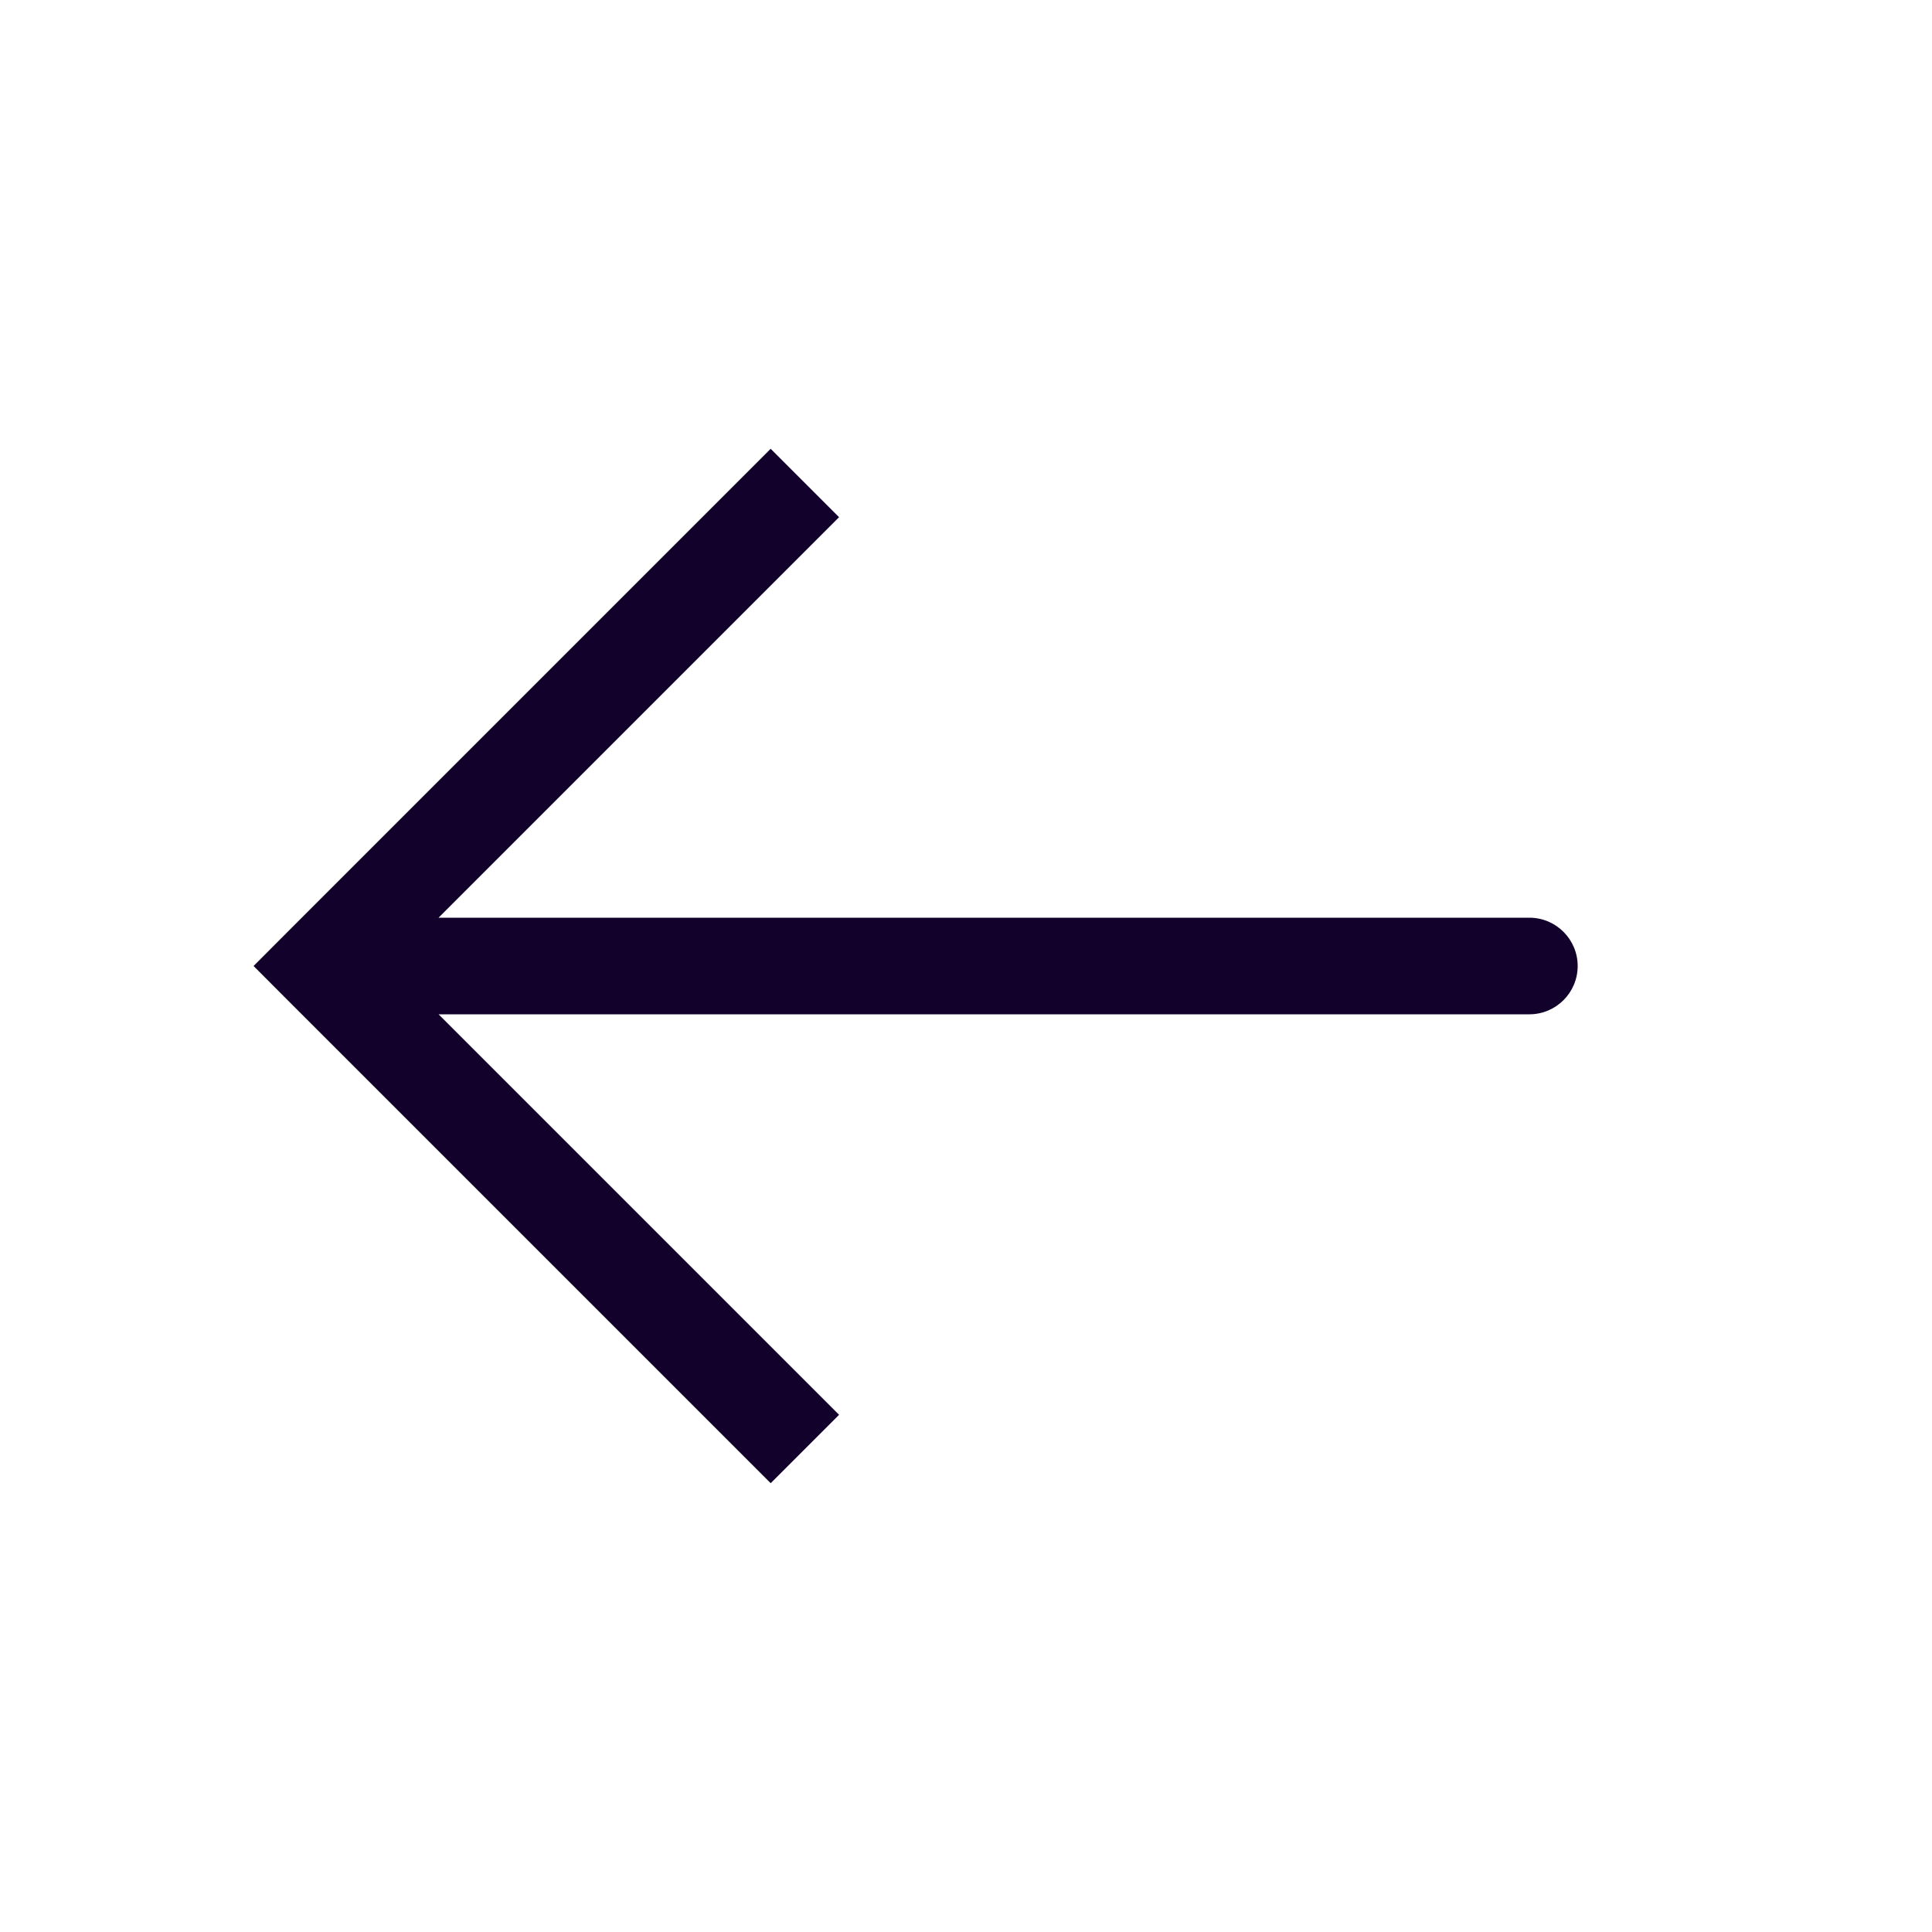 <svg width="20" height="20" viewBox="0 0 20 20" fill="none" xmlns="http://www.w3.org/2000/svg">
<path d="M3.332 10L2.978 9.646L2.625 10L2.978 10.354L3.332 10ZM15.832 10.5C16.108 10.5 16.332 10.276 16.332 10C16.332 9.724 16.108 9.5 15.832 9.5V10.5ZM8.332 5L7.978 4.646L2.978 9.646L3.332 10L3.686 10.354L8.686 5.354L8.332 5ZM3.332 10L2.978 10.354L7.978 15.354L8.332 15L8.686 14.646L3.686 9.646L3.332 10ZM3.332 10V10.5H15.832V10V9.5H3.332V10Z" fill="#11012B"/>
</svg>
